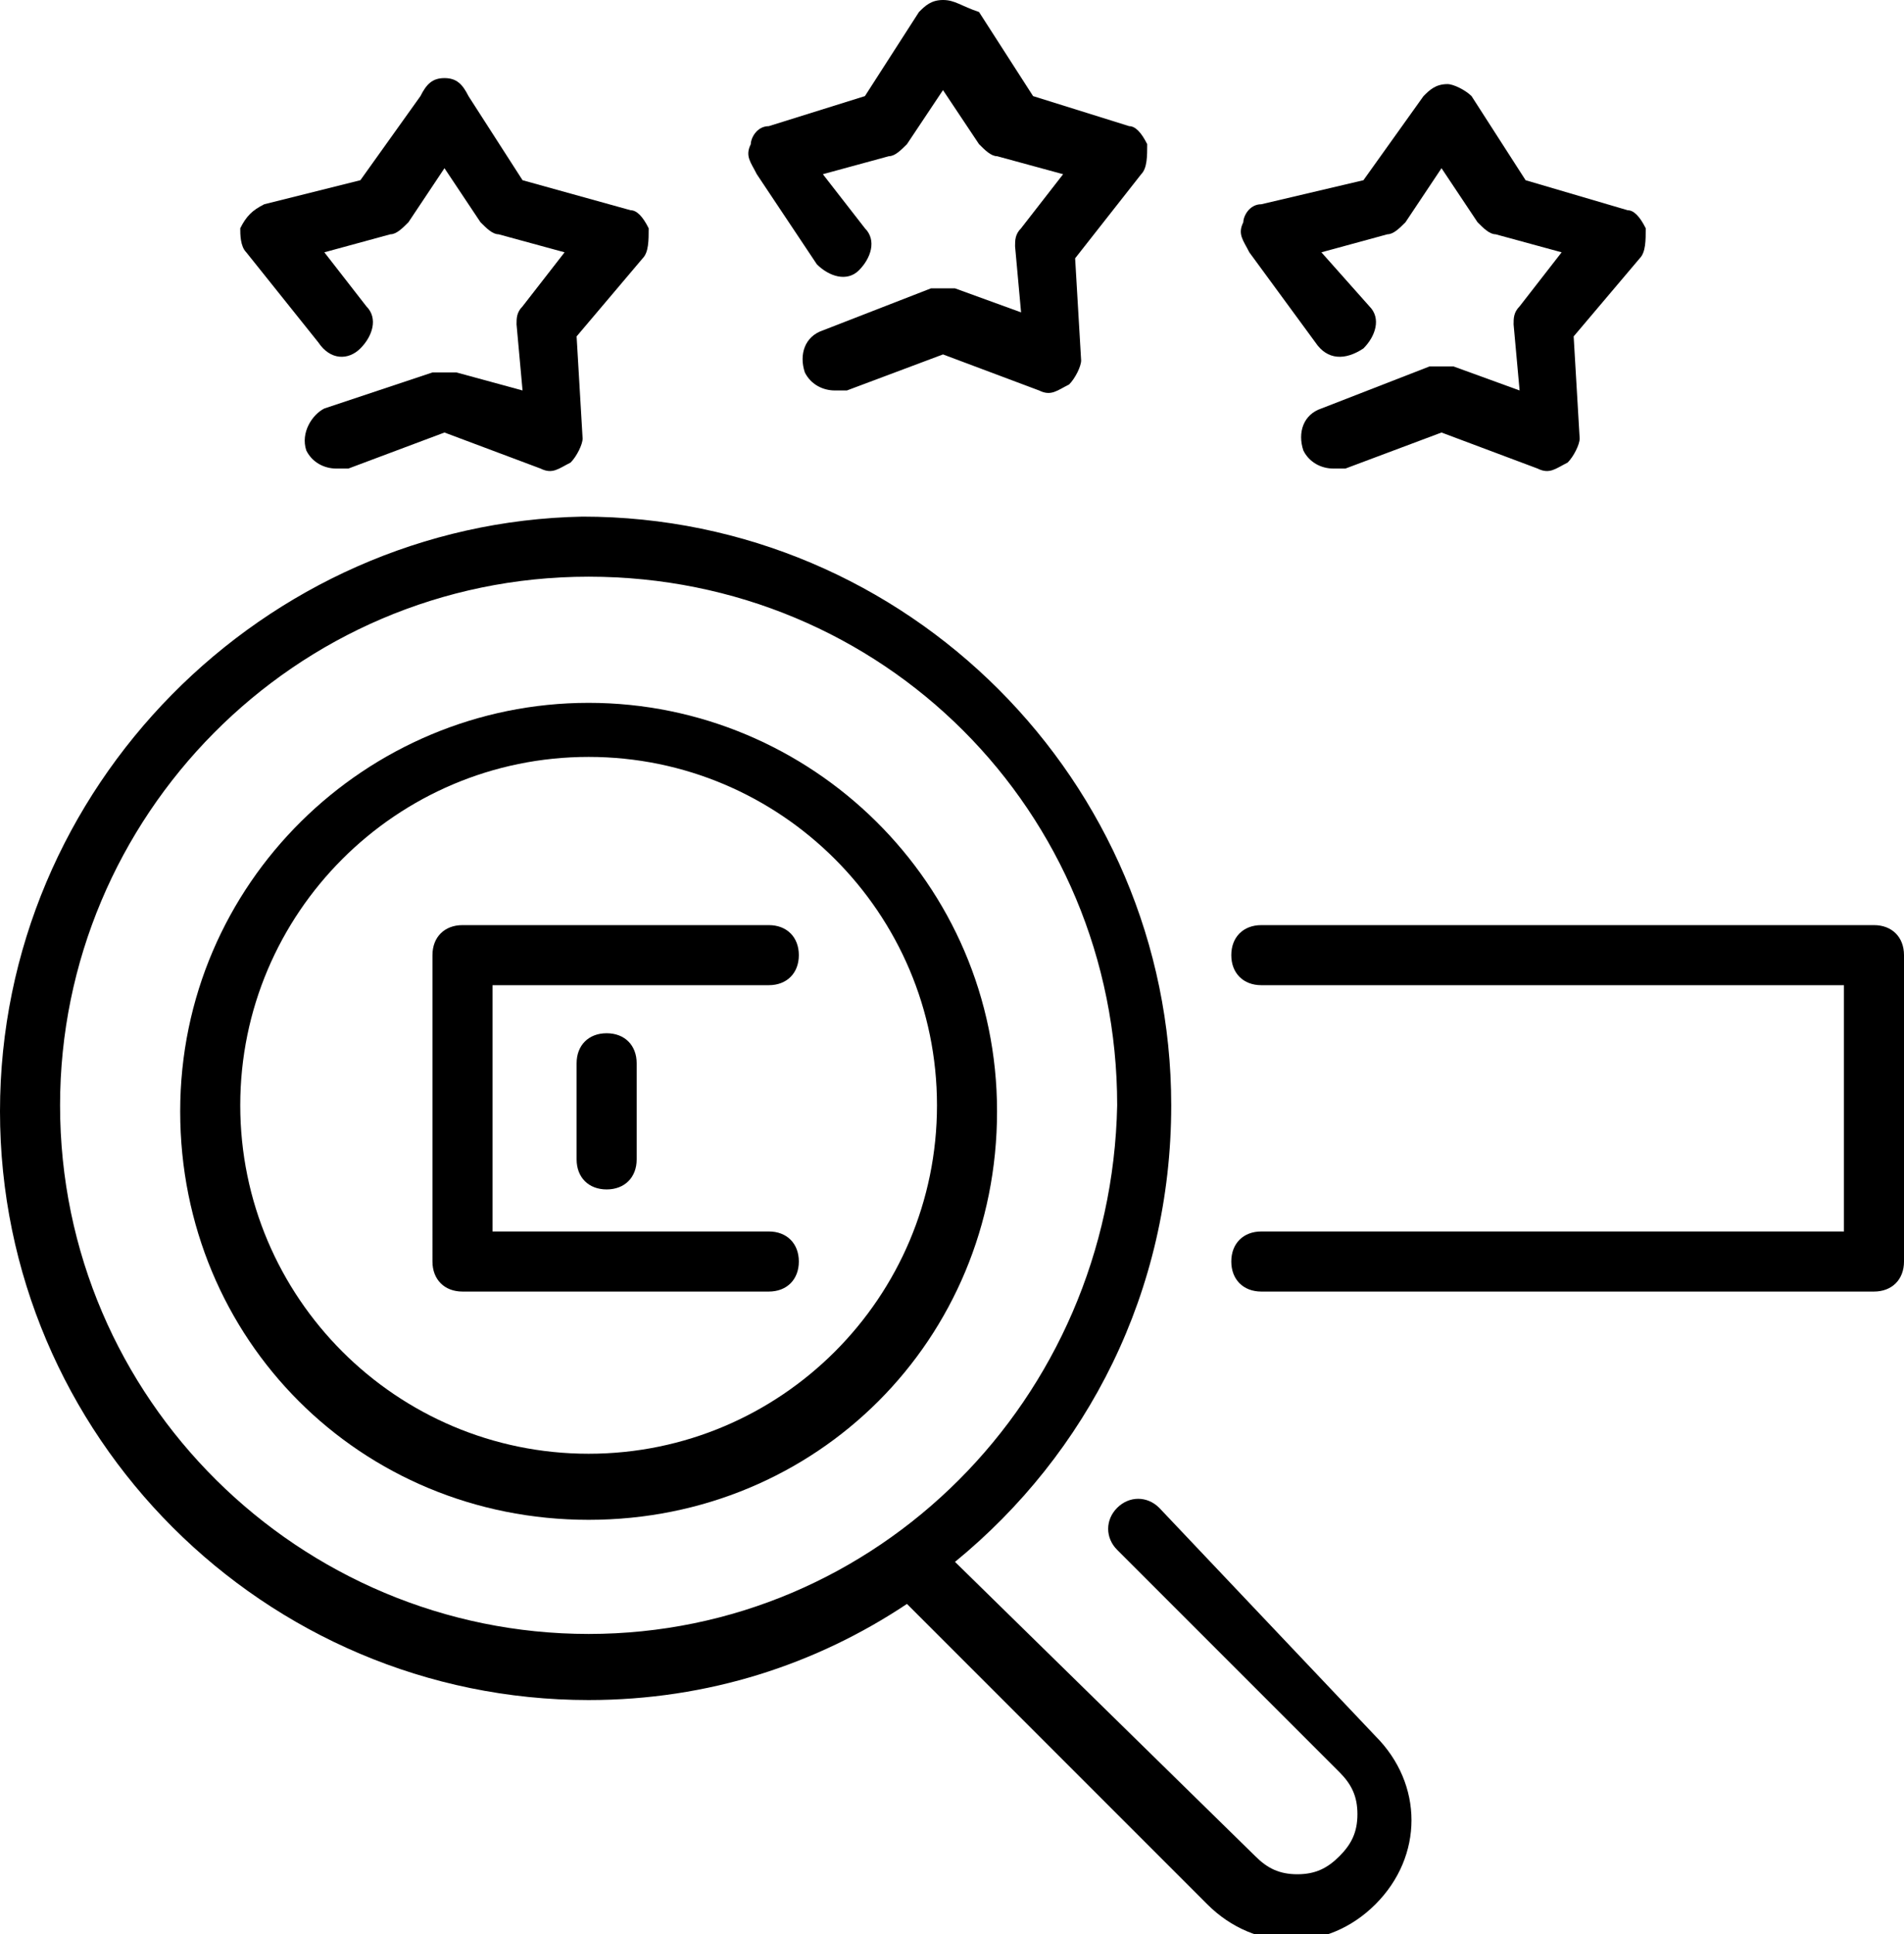 <?xml version="1.0" encoding="utf-8"?>
<!-- Generator: Adobe Illustrator 24.0.2, SVG Export Plug-In . SVG Version: 6.00 Build 0)  -->
<svg version="1.1" id="SEO" xmlns="http://www.w3.org/2000/svg" xmlns:xlink="http://www.w3.org/1999/xlink" x="0px" y="0px"
	 width="31.7px" height="32.2px" viewBox="0 0 31.7 32.2" style="enable-background:new 0 0 31.7 32.2;" xml:space="preserve">
<g>
	<path d="M13.3,15.9c0-0.3-0.2-0.5-0.5-0.5H7.7c-0.3,0-0.5,0.2-0.5,0.5V21c0,0.3,0.2,0.5,0.5,0.5h5.1c0.3,0,0.5-0.2,0.5-0.5
		c0-0.3-0.2-0.5-0.5-0.5H8.2v-4.1h4.6C13.1,16.4,13.3,16.2,13.3,15.9z"/>
	<path d="M31.2,15.4H21c-0.3,0-0.5,0.2-0.5,0.5c0,0.3,0.2,0.5,0.5,0.5h9.7v4.1H21c-0.3,0-0.5,0.2-0.5,0.5c0,0.3,0.2,0.5,0.5,0.5
		h10.2c0.3,0,0.5-0.2,0.5-0.5v-5.1C31.7,15.6,31.5,15.4,31.2,15.4z"/>
	<path d="M19.3,25.1c-0.2-0.2-0.5-0.2-0.7,0c-0.2,0.2-0.2,0.5,0,0.7l3.7,3.7c0.2,0.2,0.3,0.4,0.3,0.7c0,0.3-0.1,0.5-0.3,0.7
		c-0.2,0.2-0.4,0.3-0.7,0.3c-0.3,0-0.5-0.1-0.7-0.3L15.9,26c2.2-1.8,3.6-4.5,3.6-7.6c0-5.4-4.4-9.8-9.8-9.8C4.4,8.7,0,13.1,0,18.5
		c0,5.4,4.4,9.8,9.8,9.8c2,0,3.8-0.6,5.3-1.6l5,5c0.4,0.4,0.9,0.6,1.4,0.6c0.5,0,1-0.2,1.4-0.6c0.4-0.4,0.6-0.9,0.6-1.4
		c0-0.5-0.2-1-0.6-1.4L19.3,25.1z M9.8,27.2c-4.8,0-8.8-3.9-8.8-8.8c0-4.8,3.9-8.8,8.8-8.8s8.8,3.9,8.8,8.8
		C18.5,23.3,14.6,27.2,9.8,27.2z"/>
	<path d="M9.8,11.7c-3.7,0-6.8,3-6.8,6.8s3,6.8,6.8,6.8s6.8-3,6.8-6.8S13.5,11.7,9.8,11.7z M9.8,24.2c-3.2,0-5.8-2.6-5.8-5.8
		s2.6-5.8,5.8-5.8s5.8,2.6,5.8,5.8S13,24.2,9.8,24.2z"/>
	<path d="M13.6,4.4c0.2,0.2,0.5,0.3,0.7,0.1c0.2-0.2,0.3-0.5,0.1-0.7l-0.7-0.9l1.1-0.3c0.1,0,0.2-0.1,0.3-0.2l0.6-0.9l0.6,0.9
		c0.1,0.1,0.2,0.2,0.3,0.2l1.1,0.3L17,3.8c-0.1,0.1-0.1,0.2-0.1,0.3l0.1,1.1l-1.1-0.4c-0.1,0-0.2,0-0.4,0l-1.8,0.7
		c-0.3,0.1-0.4,0.4-0.3,0.7c0.1,0.2,0.3,0.3,0.5,0.3c0.1,0,0.1,0,0.2,0l1.6-0.6l1.6,0.6c0.2,0.1,0.3,0,0.5-0.1C17.9,6.3,18,6.1,18,6
		l-0.1-1.7L19,2.9c0.1-0.1,0.1-0.3,0.1-0.5c-0.1-0.2-0.2-0.3-0.3-0.3l-1.6-0.5l-0.9-1.4C16,0.1,15.9,0,15.7,0
		c-0.2,0-0.3,0.1-0.4,0.2l-0.9,1.4l-1.6,0.5c-0.2,0-0.3,0.2-0.3,0.3c-0.1,0.2,0,0.3,0.1,0.5L13.6,4.4z"/>
	<path d="M5.3,5.7C5.5,6,5.8,6,6,5.8c0.2-0.2,0.3-0.5,0.1-0.7L5.4,4.2l1.1-0.3c0.1,0,0.2-0.1,0.3-0.2l0.6-0.9L8,3.7
		c0.1,0.1,0.2,0.2,0.3,0.2l1.1,0.3L8.7,5.1C8.6,5.2,8.6,5.3,8.6,5.4l0.1,1.1L7.6,6.2c-0.1,0-0.2,0-0.4,0L5.4,6.8
		C5.2,6.9,5,7.2,5.1,7.5c0.1,0.2,0.3,0.3,0.5,0.3c0.1,0,0.1,0,0.2,0l1.6-0.6L9,7.8c0.2,0.1,0.3,0,0.5-0.1c0.1-0.1,0.2-0.3,0.2-0.4
		L9.6,5.6l1.1-1.3c0.1-0.1,0.1-0.3,0.1-0.5c-0.1-0.2-0.2-0.3-0.3-0.3L8.7,3L7.8,1.6C7.7,1.4,7.6,1.3,7.4,1.3C7.2,1.3,7.1,1.4,7,1.6
		L6,3L4.4,3.4C4.2,3.5,4.1,3.6,4,3.8C4,3.9,4,4.1,4.1,4.2L5.3,5.7z"/>
	<path d="M21.9,5.7C22.1,6,22.4,6,22.7,5.8c0.2-0.2,0.3-0.5,0.1-0.7L22,4.2l1.1-0.3c0.1,0,0.2-0.1,0.3-0.2L24,2.8l0.6,0.9
		c0.1,0.1,0.2,0.2,0.3,0.2L26,4.2l-0.7,0.9c-0.1,0.1-0.1,0.2-0.1,0.3l0.1,1.1l-1.1-0.4c-0.1,0-0.2,0-0.4,0l-1.8,0.7
		c-0.3,0.1-0.4,0.4-0.3,0.7c0.1,0.2,0.3,0.3,0.5,0.3c0.1,0,0.1,0,0.2,0L24,7.2l1.6,0.6c0.2,0.1,0.3,0,0.5-0.1
		c0.1-0.1,0.2-0.3,0.2-0.4l-0.1-1.7l1.1-1.3c0.1-0.1,0.1-0.3,0.1-0.5c-0.1-0.2-0.2-0.3-0.3-0.3L25.4,3l-0.9-1.4
		c-0.1-0.1-0.3-0.2-0.4-0.2c-0.2,0-0.3,0.1-0.4,0.2L22.7,3L21,3.4c-0.2,0-0.3,0.2-0.3,0.3c-0.1,0.2,0,0.3,0.1,0.5L21.9,5.7z"/>
	<path d="M9.6,17.7v1.6c0,0.3,0.2,0.5,0.5,0.5c0.3,0,0.5-0.2,0.5-0.5v-1.6c0-0.3-0.2-0.5-0.5-0.5C9.8,17.2,9.6,17.4,9.6,17.7z"/>
</g>
</svg>
